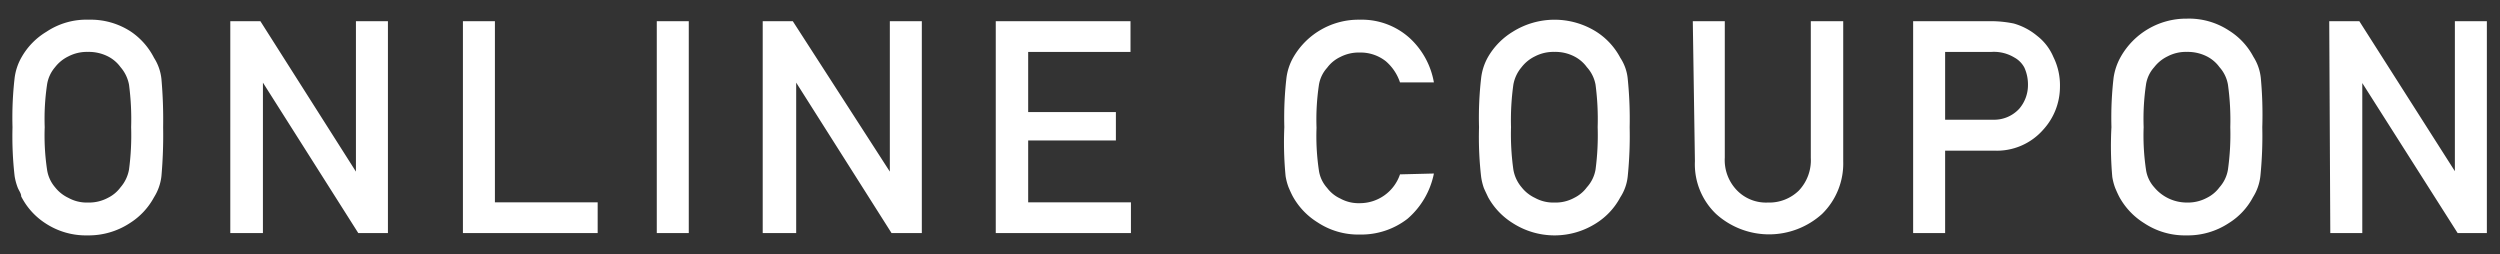 <svg id="レイヤー_1" data-name="レイヤー 1" xmlns="http://www.w3.org/2000/svg" width="118" height="12" viewBox="0 0 118 12"><rect x="0" y="0" width="118" height="12" fill="#333333" stroke="none"/><defs><style>.cls-1{fill:#fff}</style></defs><path class="cls-1" d="M.59 6a16.39 16.39 0 01.1-2.32 2.63 2.63 0 01.34-1A3.29 3.29 0 012.19 1.5a3.39 3.39 0 012-.57 3.46 3.46 0 012 .57 3.31 3.31 0 011.08 1.23 2.3 2.3 0 01.35 1A22.05 22.05 0 017.7 6a22.23 22.23 0 01-.08 2.31 2.35 2.35 0 01-.35 1 3.28 3.28 0 01-1.14 1.22 3.54 3.54 0 01-2 .58 3.47 3.47 0 01-2-.58A3.27 3.27 0 011 9.27C1 9.12.89 9 .83 8.84a2.68 2.68 0 01-.14-.53A16.51 16.51 0 01.59 6zm1.52 0a10.93 10.93 0 00.11 2 1.64 1.64 0 00.38.84 1.75 1.75 0 00.63.5 1.79 1.79 0 00.92.22 1.89 1.89 0 00.94-.22 1.64 1.64 0 00.6-.5 1.74 1.74 0 00.4-.84 12.33 12.33 0 00.1-2 12.48 12.48 0 00-.1-2 1.75 1.75 0 00-.4-.83 1.67 1.67 0 00-.6-.51 2 2 0 00-.94-.21 1.89 1.89 0 00-.92.21 1.77 1.77 0 00-.63.51 1.64 1.64 0 00-.38.83 11.07 11.07 0 00-.11 2zM10.87 1h1.42l4.51 7.1V1h1.51v10h-1.4l-4.5-7.1V11h-1.54zM21.85 1h1.51v8.55h4.85V11h-6.36zM31 1h1.51v10H31zM36 1h1.42L42 8.1V1h1.51v10h-1.43l-4.5-7.1V11H36zM47 1h6.36v1.45h-4.83v2.84h4.14v1.34h-4.14v2.92h4.85V11H47zM67.68 8.19a3.79 3.79 0 01-1.25 2.14 3.56 3.56 0 01-2.25.74 3.47 3.47 0 01-2-.58 3.35 3.35 0 01-1.16-1.22c-.08-.15-.14-.29-.2-.43a2.68 2.68 0 01-.14-.53A16.51 16.51 0 0160.62 6a16.39 16.39 0 01.1-2.32 2.63 2.63 0 01.34-1A3.55 3.55 0 0164.18.93a3.37 3.37 0 012.35.86 3.71 3.71 0 011.15 2.1h-1.6a2.25 2.25 0 00-.67-1 1.92 1.92 0 00-1.23-.41 1.89 1.89 0 00-.92.21 1.65 1.65 0 00-.62.51 1.57 1.57 0 00-.39.83 11.07 11.07 0 00-.11 2 10.93 10.93 0 00.11 2 1.57 1.57 0 00.39.84 1.63 1.63 0 00.62.5 1.79 1.79 0 00.92.22 2 2 0 001.9-1.36zM69.81 6a16.39 16.39 0 01.1-2.32 2.63 2.63 0 01.33-1A3.37 3.37 0 0171.4 1.5a3.71 3.71 0 013.95 0 3.27 3.27 0 011.13 1.23 2.17 2.17 0 01.35 1A18.8 18.8 0 0176.92 6a18.94 18.94 0 01-.09 2.31 2.22 2.22 0 01-.35 1 3.25 3.25 0 01-1.13 1.22 3.65 3.65 0 01-3.95 0 3.35 3.35 0 01-1.16-1.22c-.07-.15-.14-.29-.2-.43a2.74 2.74 0 01-.13-.53 16.51 16.51 0 01-.1-2.35zm1.51 0a12 12 0 00.11 2 1.73 1.73 0 00.39.84 1.75 1.75 0 00.63.5 1.79 1.79 0 00.92.22 1.83 1.83 0 00.93-.22 1.64 1.64 0 00.6-.5 1.66 1.66 0 00.41-.84 12.33 12.33 0 00.1-2 12.48 12.48 0 00-.1-2 1.67 1.67 0 00-.41-.83 1.67 1.67 0 00-.6-.51 1.94 1.94 0 00-.93-.21 1.89 1.89 0 00-.92.21 1.77 1.77 0 00-.63.51 1.74 1.74 0 00-.39.83 12.12 12.12 0 00-.11 2zM79.9 1h1.51v6.44A2.05 2.05 0 0082 9a1.91 1.91 0 001.44.56A2 2 0 0084.9 9a2.08 2.08 0 00.57-1.55V1H87v6.61a3.33 3.33 0 01-1 2.49 3.73 3.73 0 01-5 0 3.24 3.24 0 01-1-2.49zM90.3 1h3.61a5.38 5.38 0 011.14.11 3 3 0 011.1.58 2.48 2.48 0 01.77 1 3 3 0 01.31 1.42 3 3 0 01-.78 2 2.91 2.91 0 01-2.34 1h-2.3V11H90.3zm1.51 4.65h2.24a1.61 1.61 0 001.26-.52 1.71 1.71 0 00.41-1.1 1.93 1.93 0 00-.17-.84 1.17 1.17 0 00-.48-.48A1.86 1.86 0 0094 2.45h-2.19zM99.66 6a16.39 16.39 0 01.1-2.32 2.83 2.83 0 01.34-1 3.55 3.55 0 013.12-1.8 3.43 3.43 0 012 .57 3.23 3.23 0 011.14 1.23 2.3 2.3 0 01.35 1 18.8 18.8 0 01.07 2.32 18.94 18.94 0 01-.09 2.31 2.35 2.35 0 01-.35 1 3.2 3.2 0 01-1.14 1.22 3.51 3.51 0 01-2 .58 3.47 3.47 0 01-2-.58 3.35 3.35 0 01-1.16-1.22c-.08-.15-.14-.29-.2-.43a2.68 2.68 0 01-.14-.53A16.51 16.51 0 0199.66 6zm1.52 0a10.93 10.93 0 00.11 2 1.57 1.57 0 00.39.84 2 2 0 001.54.72 1.89 1.89 0 00.94-.22 1.64 1.64 0 00.6-.5 1.65 1.65 0 00.4-.84 12 12 0 00.11-2 12.12 12.12 0 00-.11-2 1.66 1.66 0 00-.4-.83 1.67 1.67 0 00-.6-.51 2 2 0 00-.94-.21 1.85 1.85 0 00-.91.21 1.77 1.77 0 00-.63.51 1.57 1.57 0 00-.39.83 11.07 11.07 0 00-.11 2zM109.94 1h1.42l4.51 7.08V1h1.51v10H116l-4.5-7.08V11h-1.51z"/></svg>